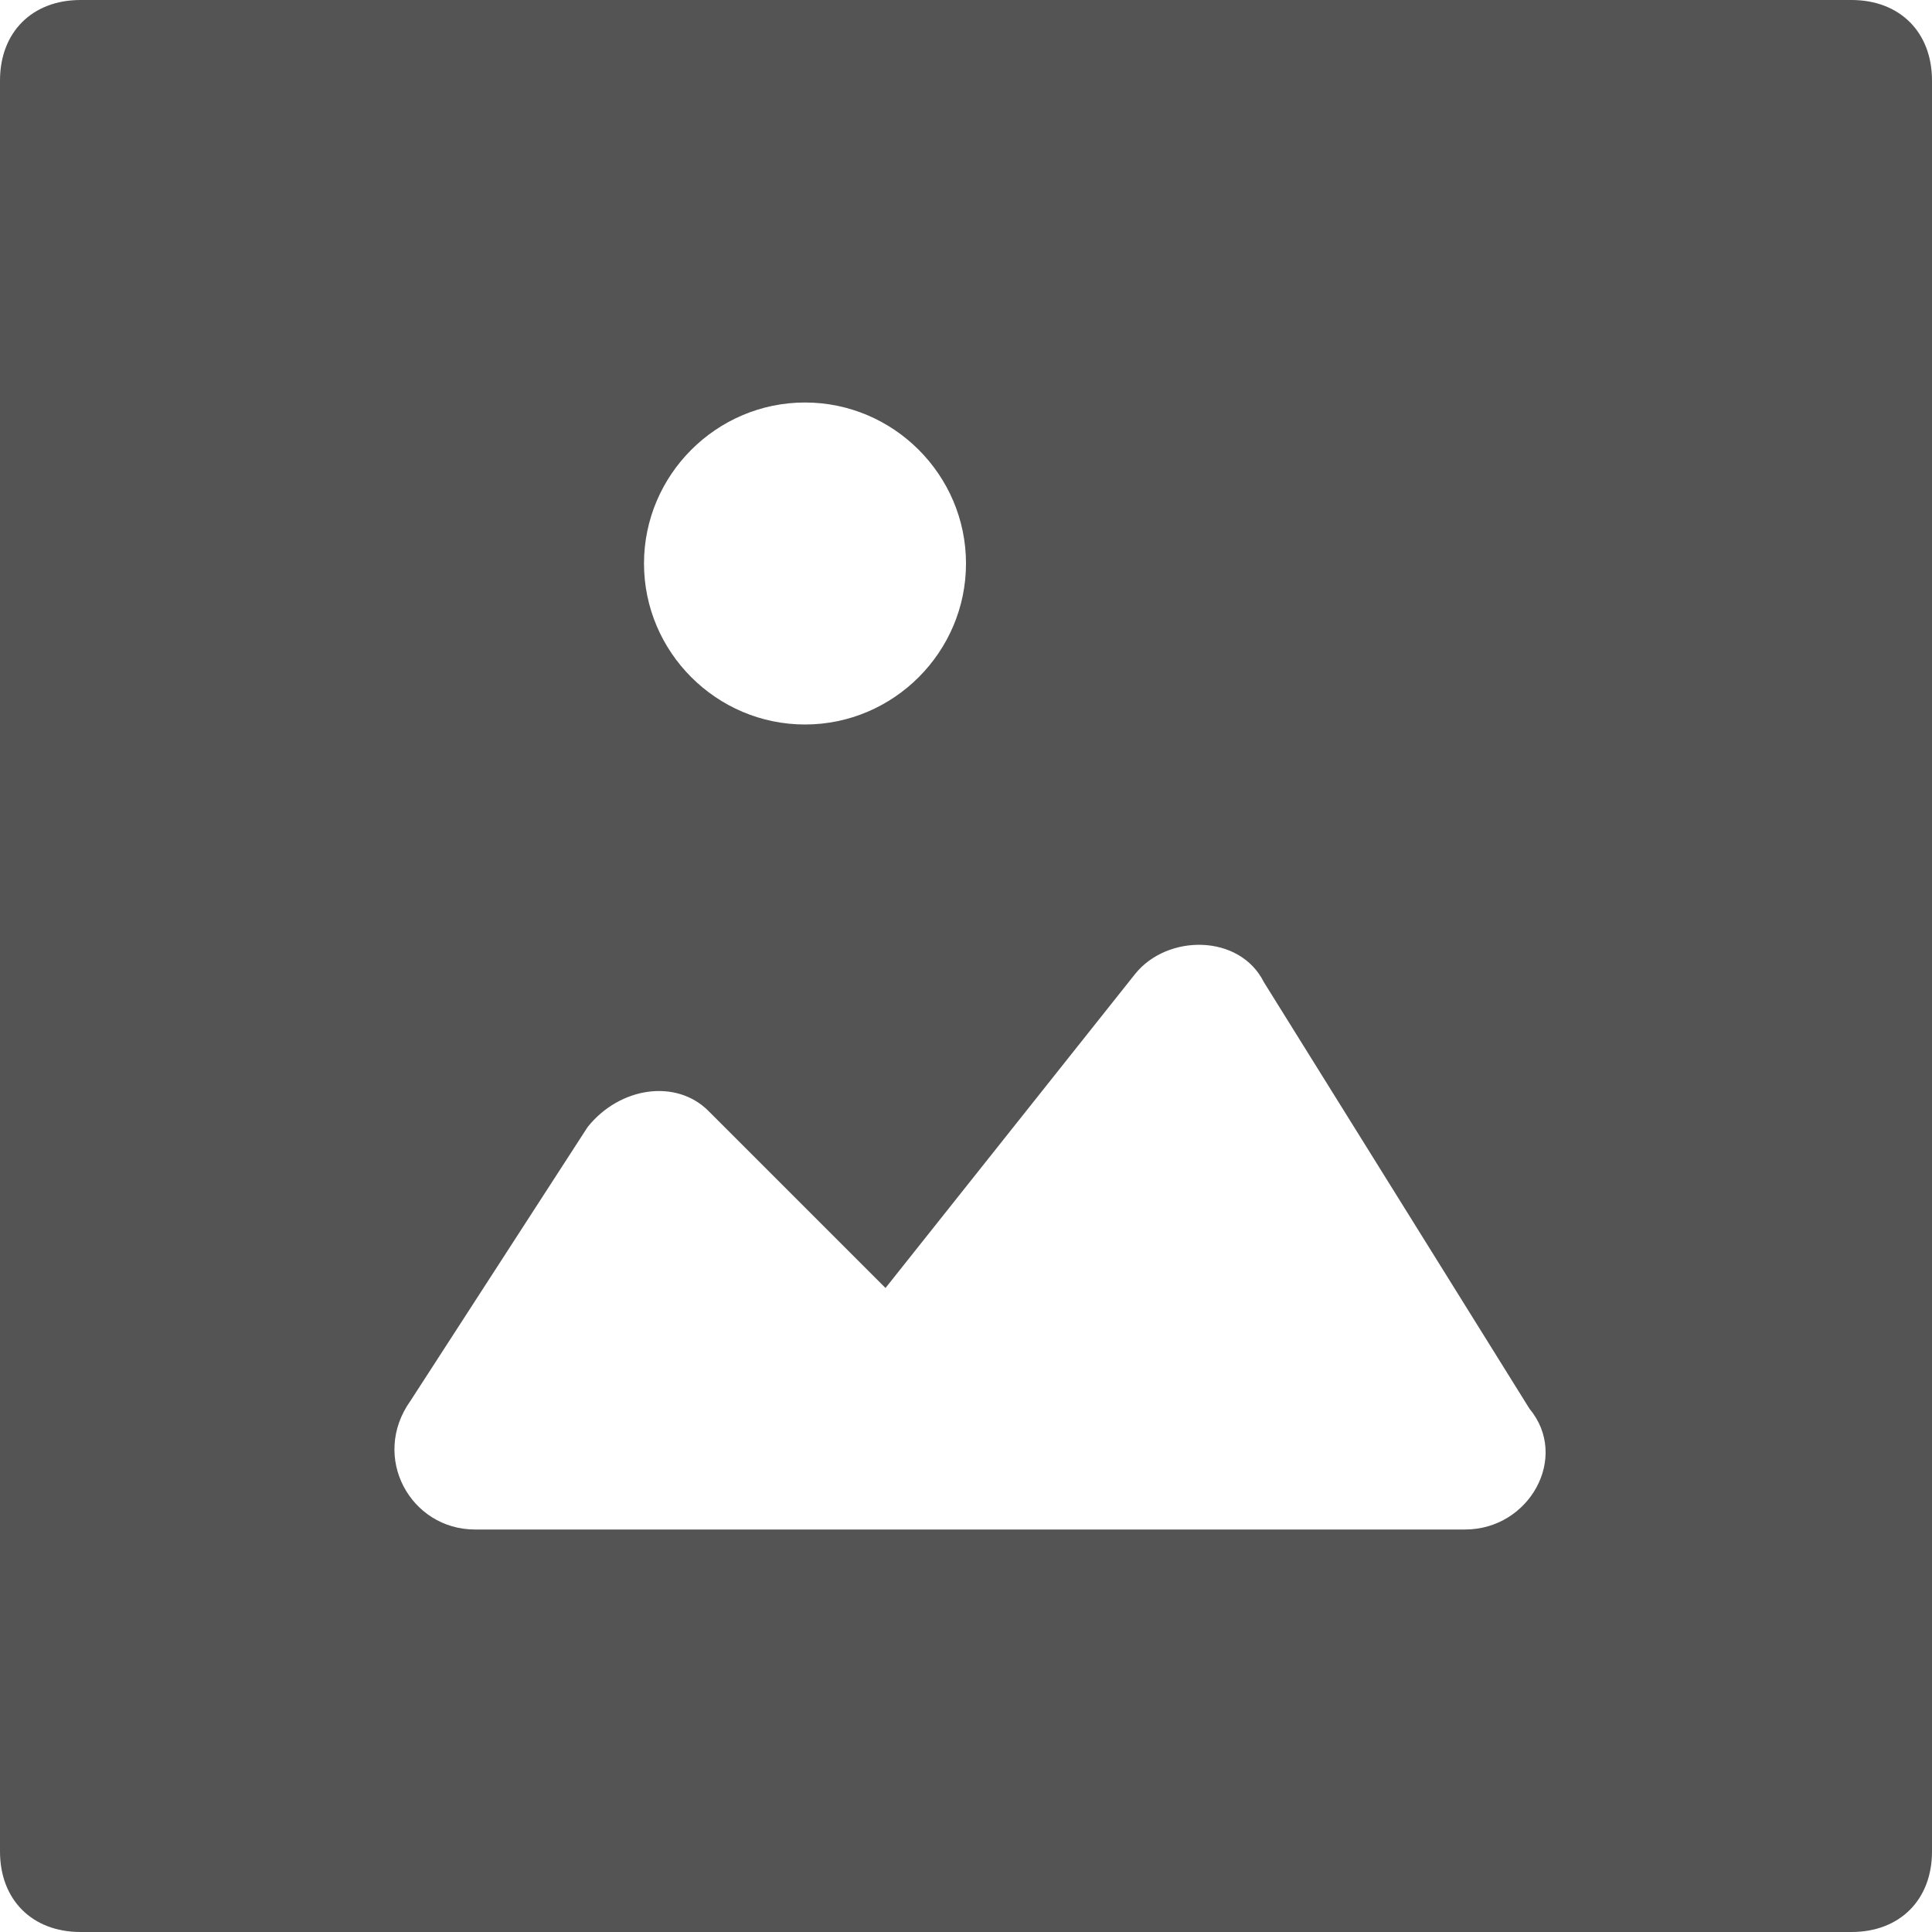 <svg class="nc-icon glyph" xmlns="http://www.w3.org/2000/svg" xmlns:xlink="http://www.w3.org/1999/xlink" x="0px" y="0px" width="24px" height="24px" viewBox="0 0 24 24"><g>
<path fill="#545454" d="M23,0H1C0.4,0,0,0.4,0,1v22c0,0.6,0.4,1,1,1h22c0.6,0,1-0.4,1-1V1C24,0.4,23.6,0,23,0z M10,5
	c1.1,0,2,0.9,2,2c0,1.1-0.9,2-2,2S8,8.1,8,7C8,5.9,8.9,5,10,5z M18.2,19H5.9c-0.8,0-1.3-0.9-0.8-1.6L7.3,14c0.4-0.5,1.1-0.6,1.5-0.2
	L11,16l3.1-3.9c0.4-0.5,1.3-0.5,1.6,0.1l3.3,5.3C19.5,18.1,19,19,18.2,19z"></path>
</g></svg>